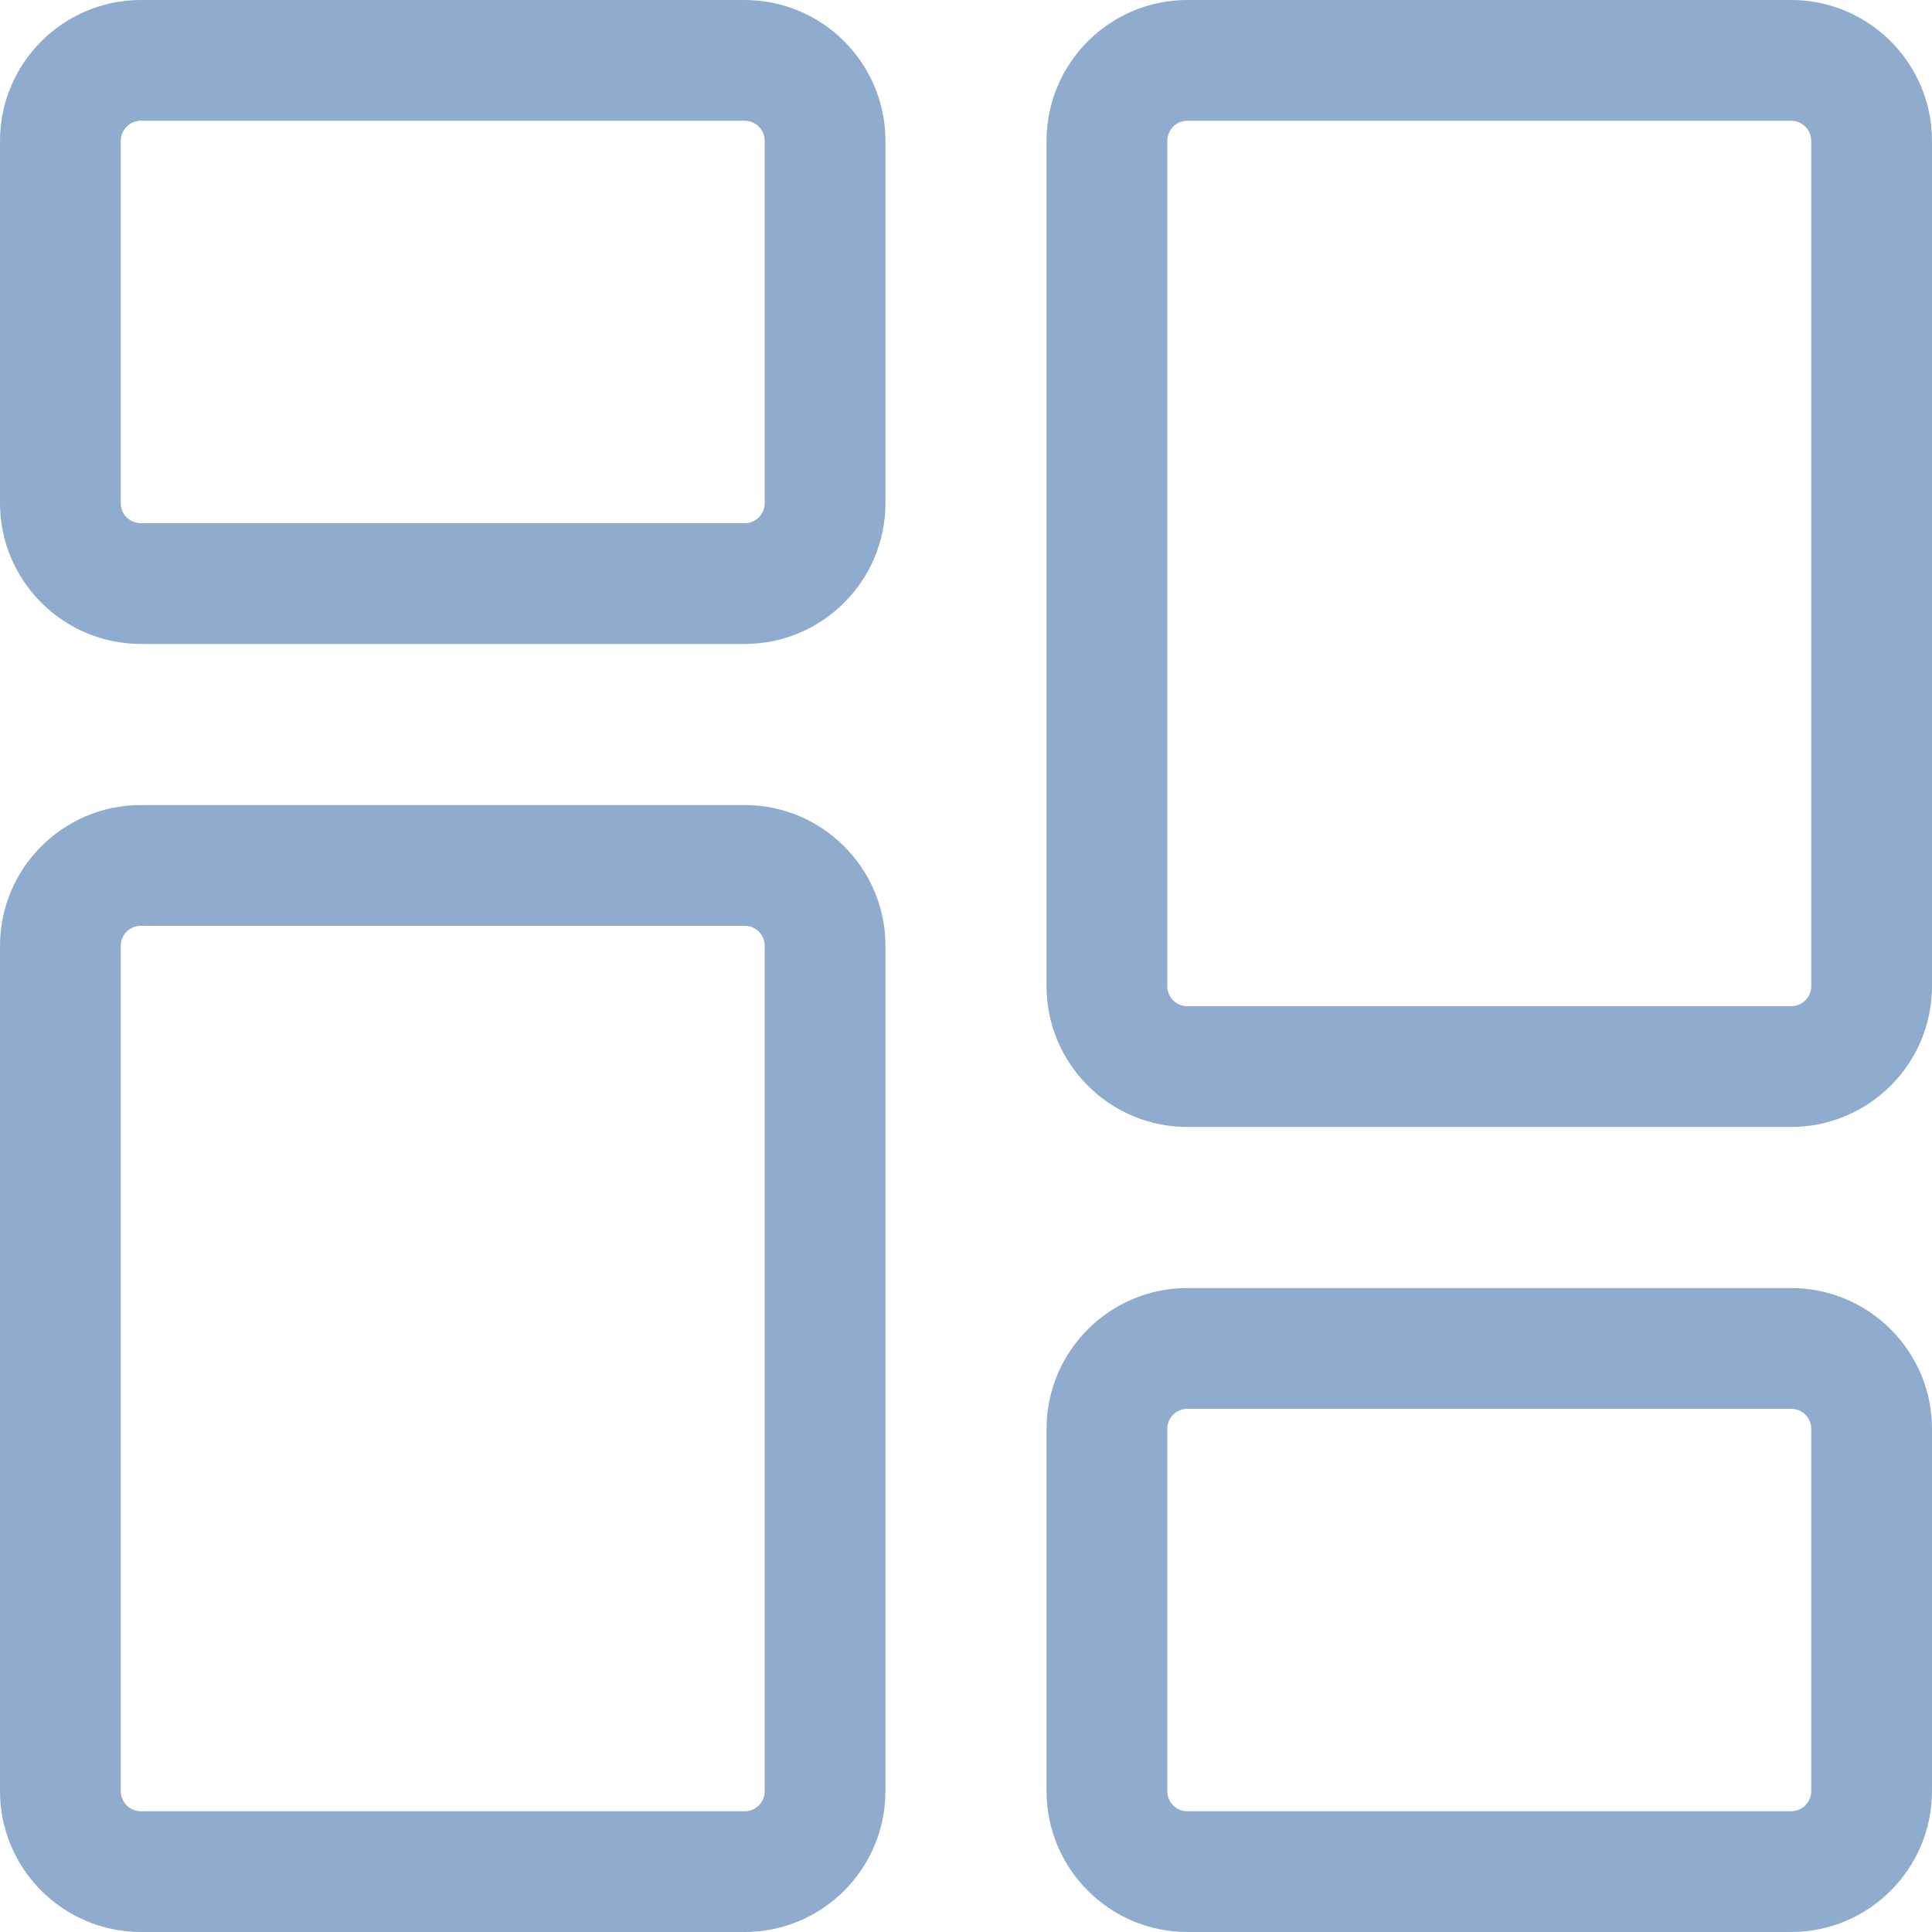 <svg width="16" height="16" viewBox="0 0 16 16" fill="none" xmlns="http://www.w3.org/2000/svg">
<g clip-path="url(#clip0_210_3763)">
<path d="M6.167 5.333H1.167C0.523 5.333 0 4.81 0 4.167V1.167C0 0.523 0.523 0 1.167 0H6.167C6.81 0 7.333 0.523 7.333 1.167V4.167C7.333 4.81 6.81 5.333 6.167 5.333ZM1.167 1C1.075 1 1 1.075 1 1.167V4.167C1 4.259 1.075 4.333 1.167 4.333H6.167C6.259 4.333 6.333 4.259 6.333 4.167V1.167C6.333 1.075 6.259 1 6.167 1H1.167Z" fill="#8FACCF"/>
<path d="M6.167 16H1.167C0.523 16 0 15.477 0 14.833V7.833C0 7.19 0.523 6.667 1.167 6.667H6.167C6.81 6.667 7.333 7.19 7.333 7.833V14.833C7.333 15.477 6.81 16 6.167 16ZM1.167 7.667C1.075 7.667 1 7.741 1 7.833V14.833C1 14.925 1.075 15 1.167 15H6.167C6.259 15 6.333 14.925 6.333 14.833V7.833C6.333 7.741 6.259 7.667 6.167 7.667H1.167Z" fill="#8FACCF"/>
<path d="M14.833 16H9.833C9.19 16 8.667 15.477 8.667 14.833V11.833C8.667 11.19 9.19 10.667 9.833 10.667H14.833C15.477 10.667 16 11.19 16 11.833V14.833C16 15.477 15.477 16 14.833 16ZM9.833 11.667C9.741 11.667 9.667 11.741 9.667 11.833V14.833C9.667 14.925 9.741 15 9.833 15H14.833C14.925 15 15 14.925 15 14.833V11.833C15 11.741 14.925 11.667 14.833 11.667H9.833Z" fill="#8FACCF"/>
<path d="M14.833 9.333H9.833C9.19 9.333 8.667 8.81 8.667 8.167V1.167C8.667 0.523 9.19 0 9.833 0H14.833C15.477 0 16 0.523 16 1.167V8.167C16 8.81 15.477 9.333 14.833 9.333ZM9.833 1C9.741 1 9.667 1.075 9.667 1.167V8.167C9.667 8.259 9.741 8.333 9.833 8.333H14.833C14.925 8.333 15 8.259 15 8.167V1.167C15 1.075 14.925 1 14.833 1H9.833Z" fill="#8FACCF"/>
</g>
<defs>
<clipPath id="clip0_210_3763">
<rect width="16" height="16" fill="white"/>
</clipPath>
</defs>
</svg>

